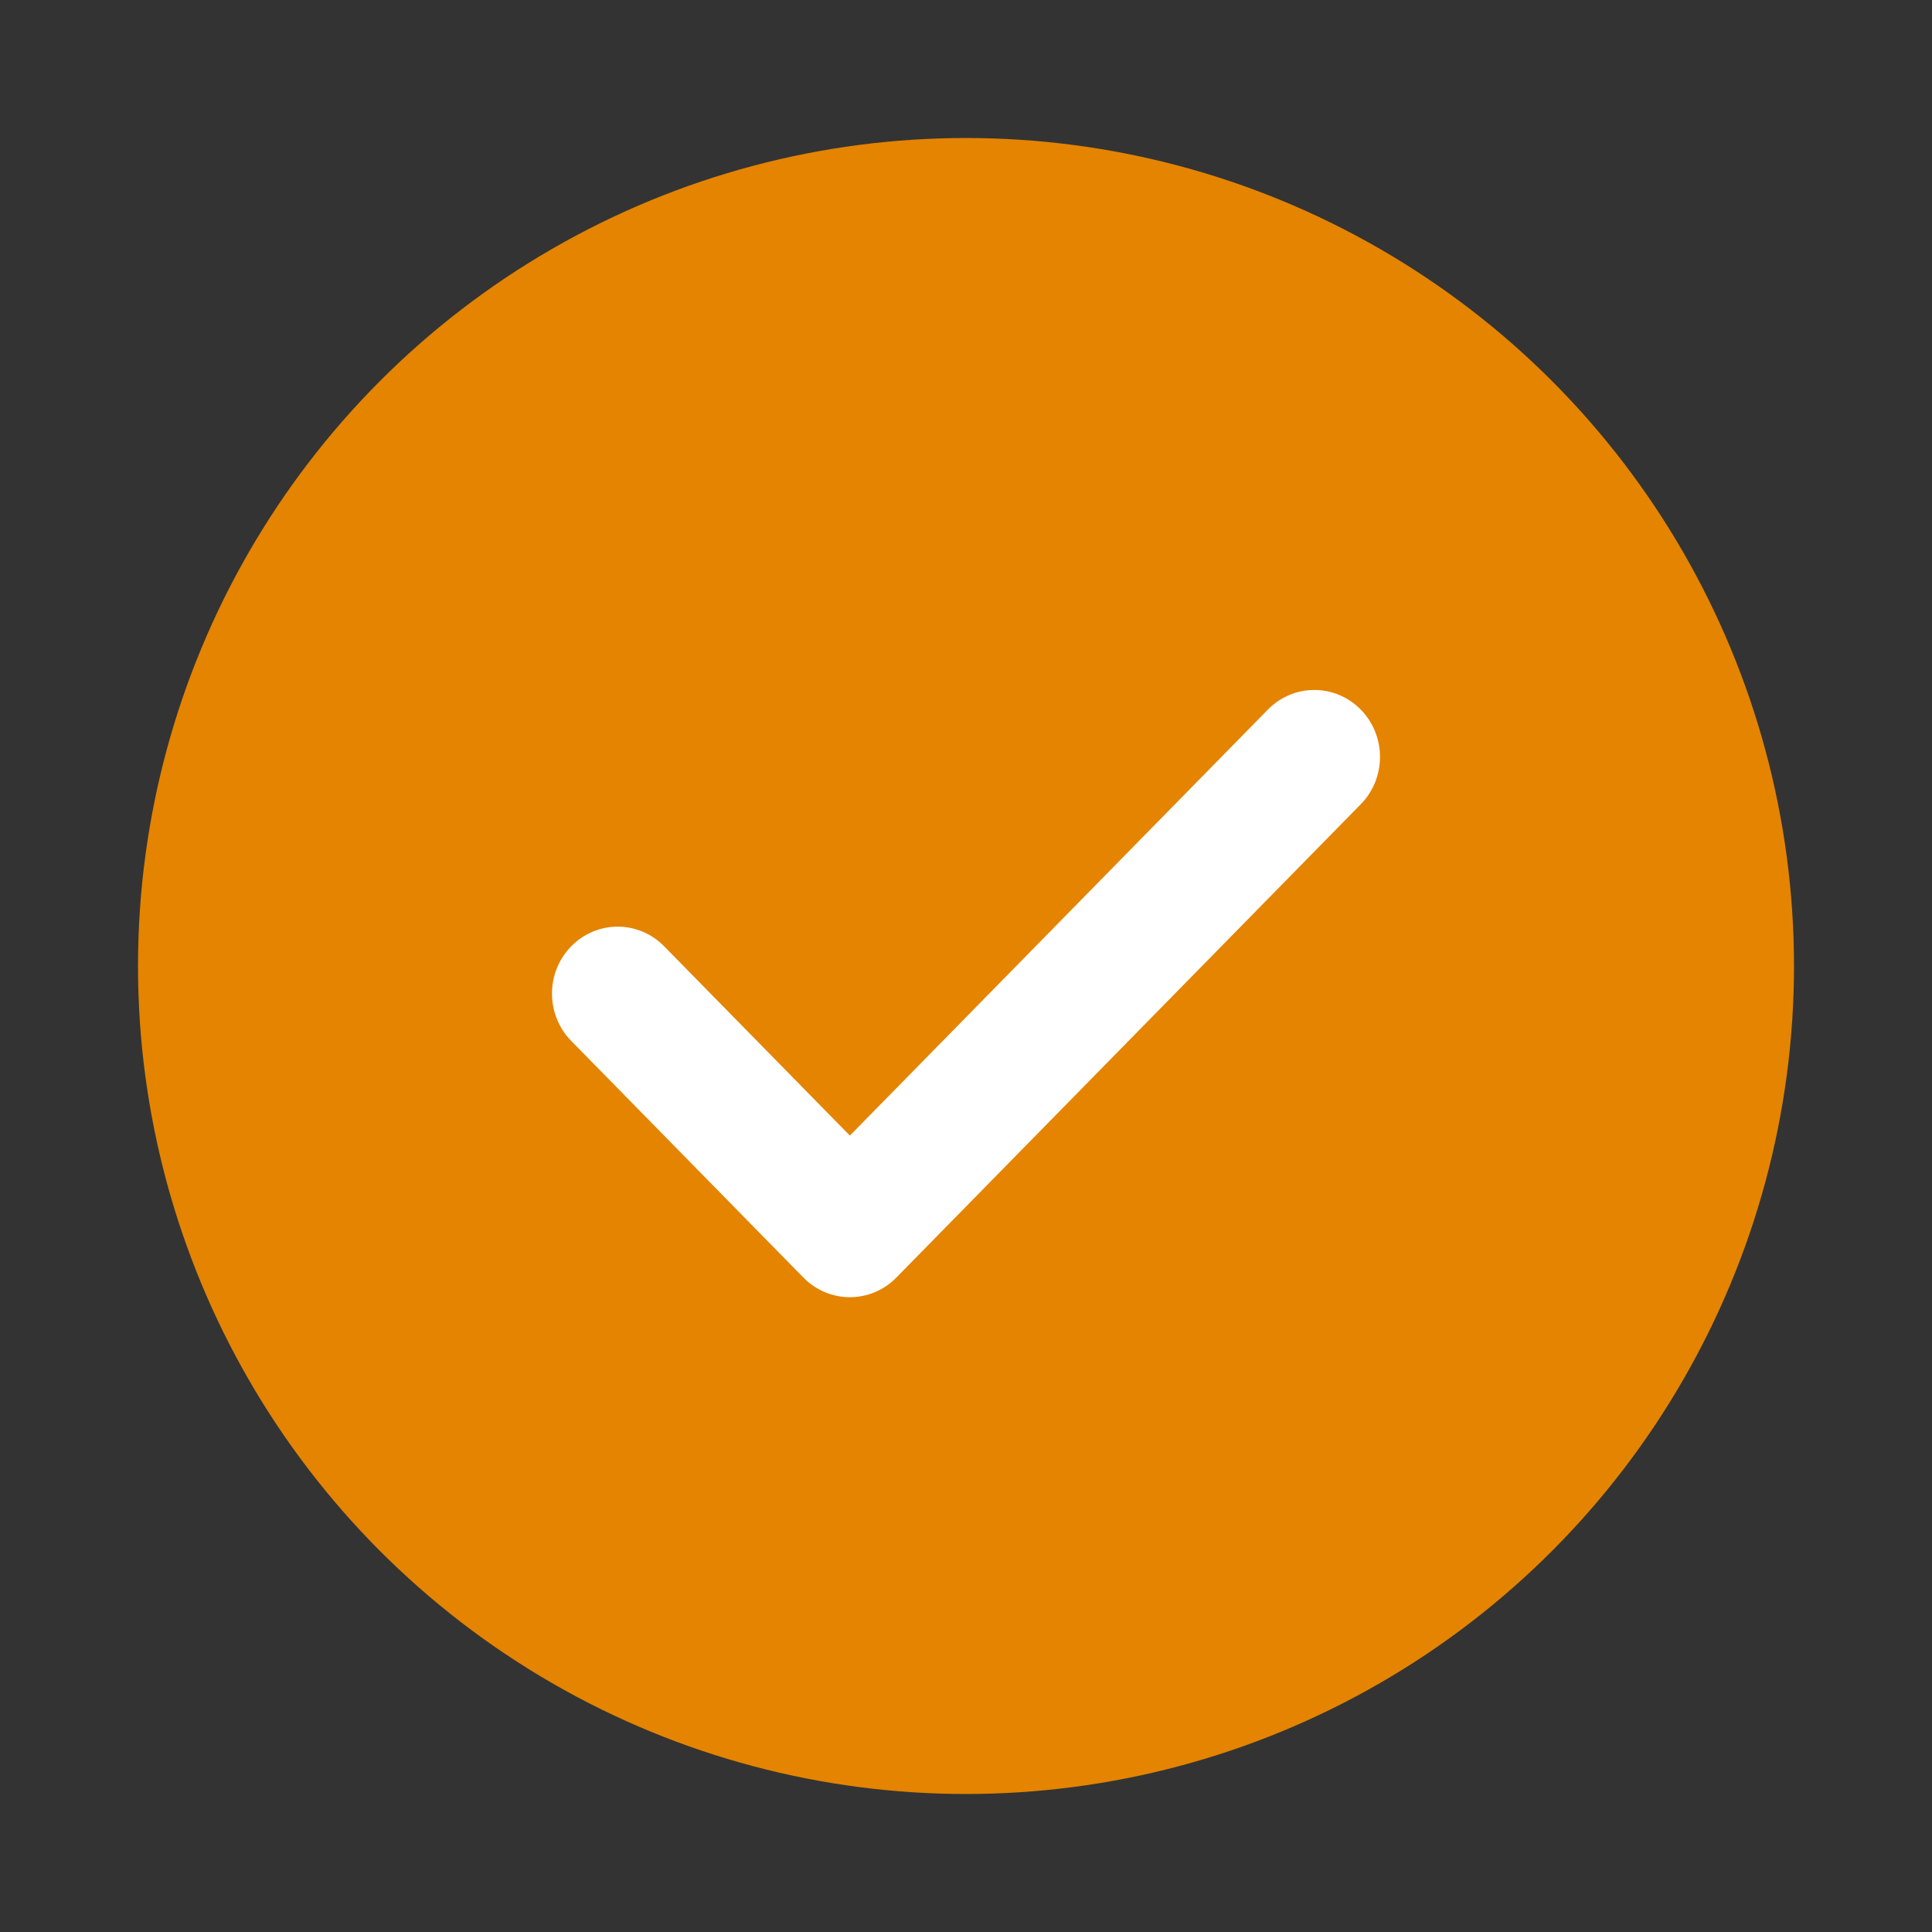 <?xml version="1.0" encoding="UTF-8"?>
<svg width="28px" height="28px" viewBox="0 0 28 28" version="1.1" xmlns="http://www.w3.org/2000/svg" xmlns:xlink="http://www.w3.org/1999/xlink">
    <rect x="0" y="0" width="28" height="28" fill="#333333" stroke="none"/>
    <!-- Generator: Sketch 56.3 (81716) - https://sketch.com -->
    <title>ic-check</title>
    <desc>Created with Sketch.</desc>
    <g id="Page-1" stroke="none" stroke-width="1" fill="none" fill-rule="evenodd">
        <g id="ic-check" transform="translate(2, 2)" fill-rule="nonzero">
            <circle id="Oval" fill="#E48400" cx="12" cy="12" r="12"></circle>
            <g id="check" transform="translate(6, 8)" fill="#FFFFFF">
                <path d="M11.721,0.284 C11.35,-0.095 10.747,-0.095 10.375,0.284 L4.317,6.458 L1.625,3.714 C1.253,3.335 0.651,3.335 0.279,3.714 C-0.093,4.093 -0.093,4.707 0.279,5.086 L3.644,8.516 C3.83,8.705 4.074,8.8 4.317,8.8 C4.561,8.8 4.805,8.705 4.99,8.516 L11.721,1.656 C12.093,1.277 12.093,0.663 11.721,0.284 Z" id="Path"></path>
            </g>
        </g>
    </g>
</svg>